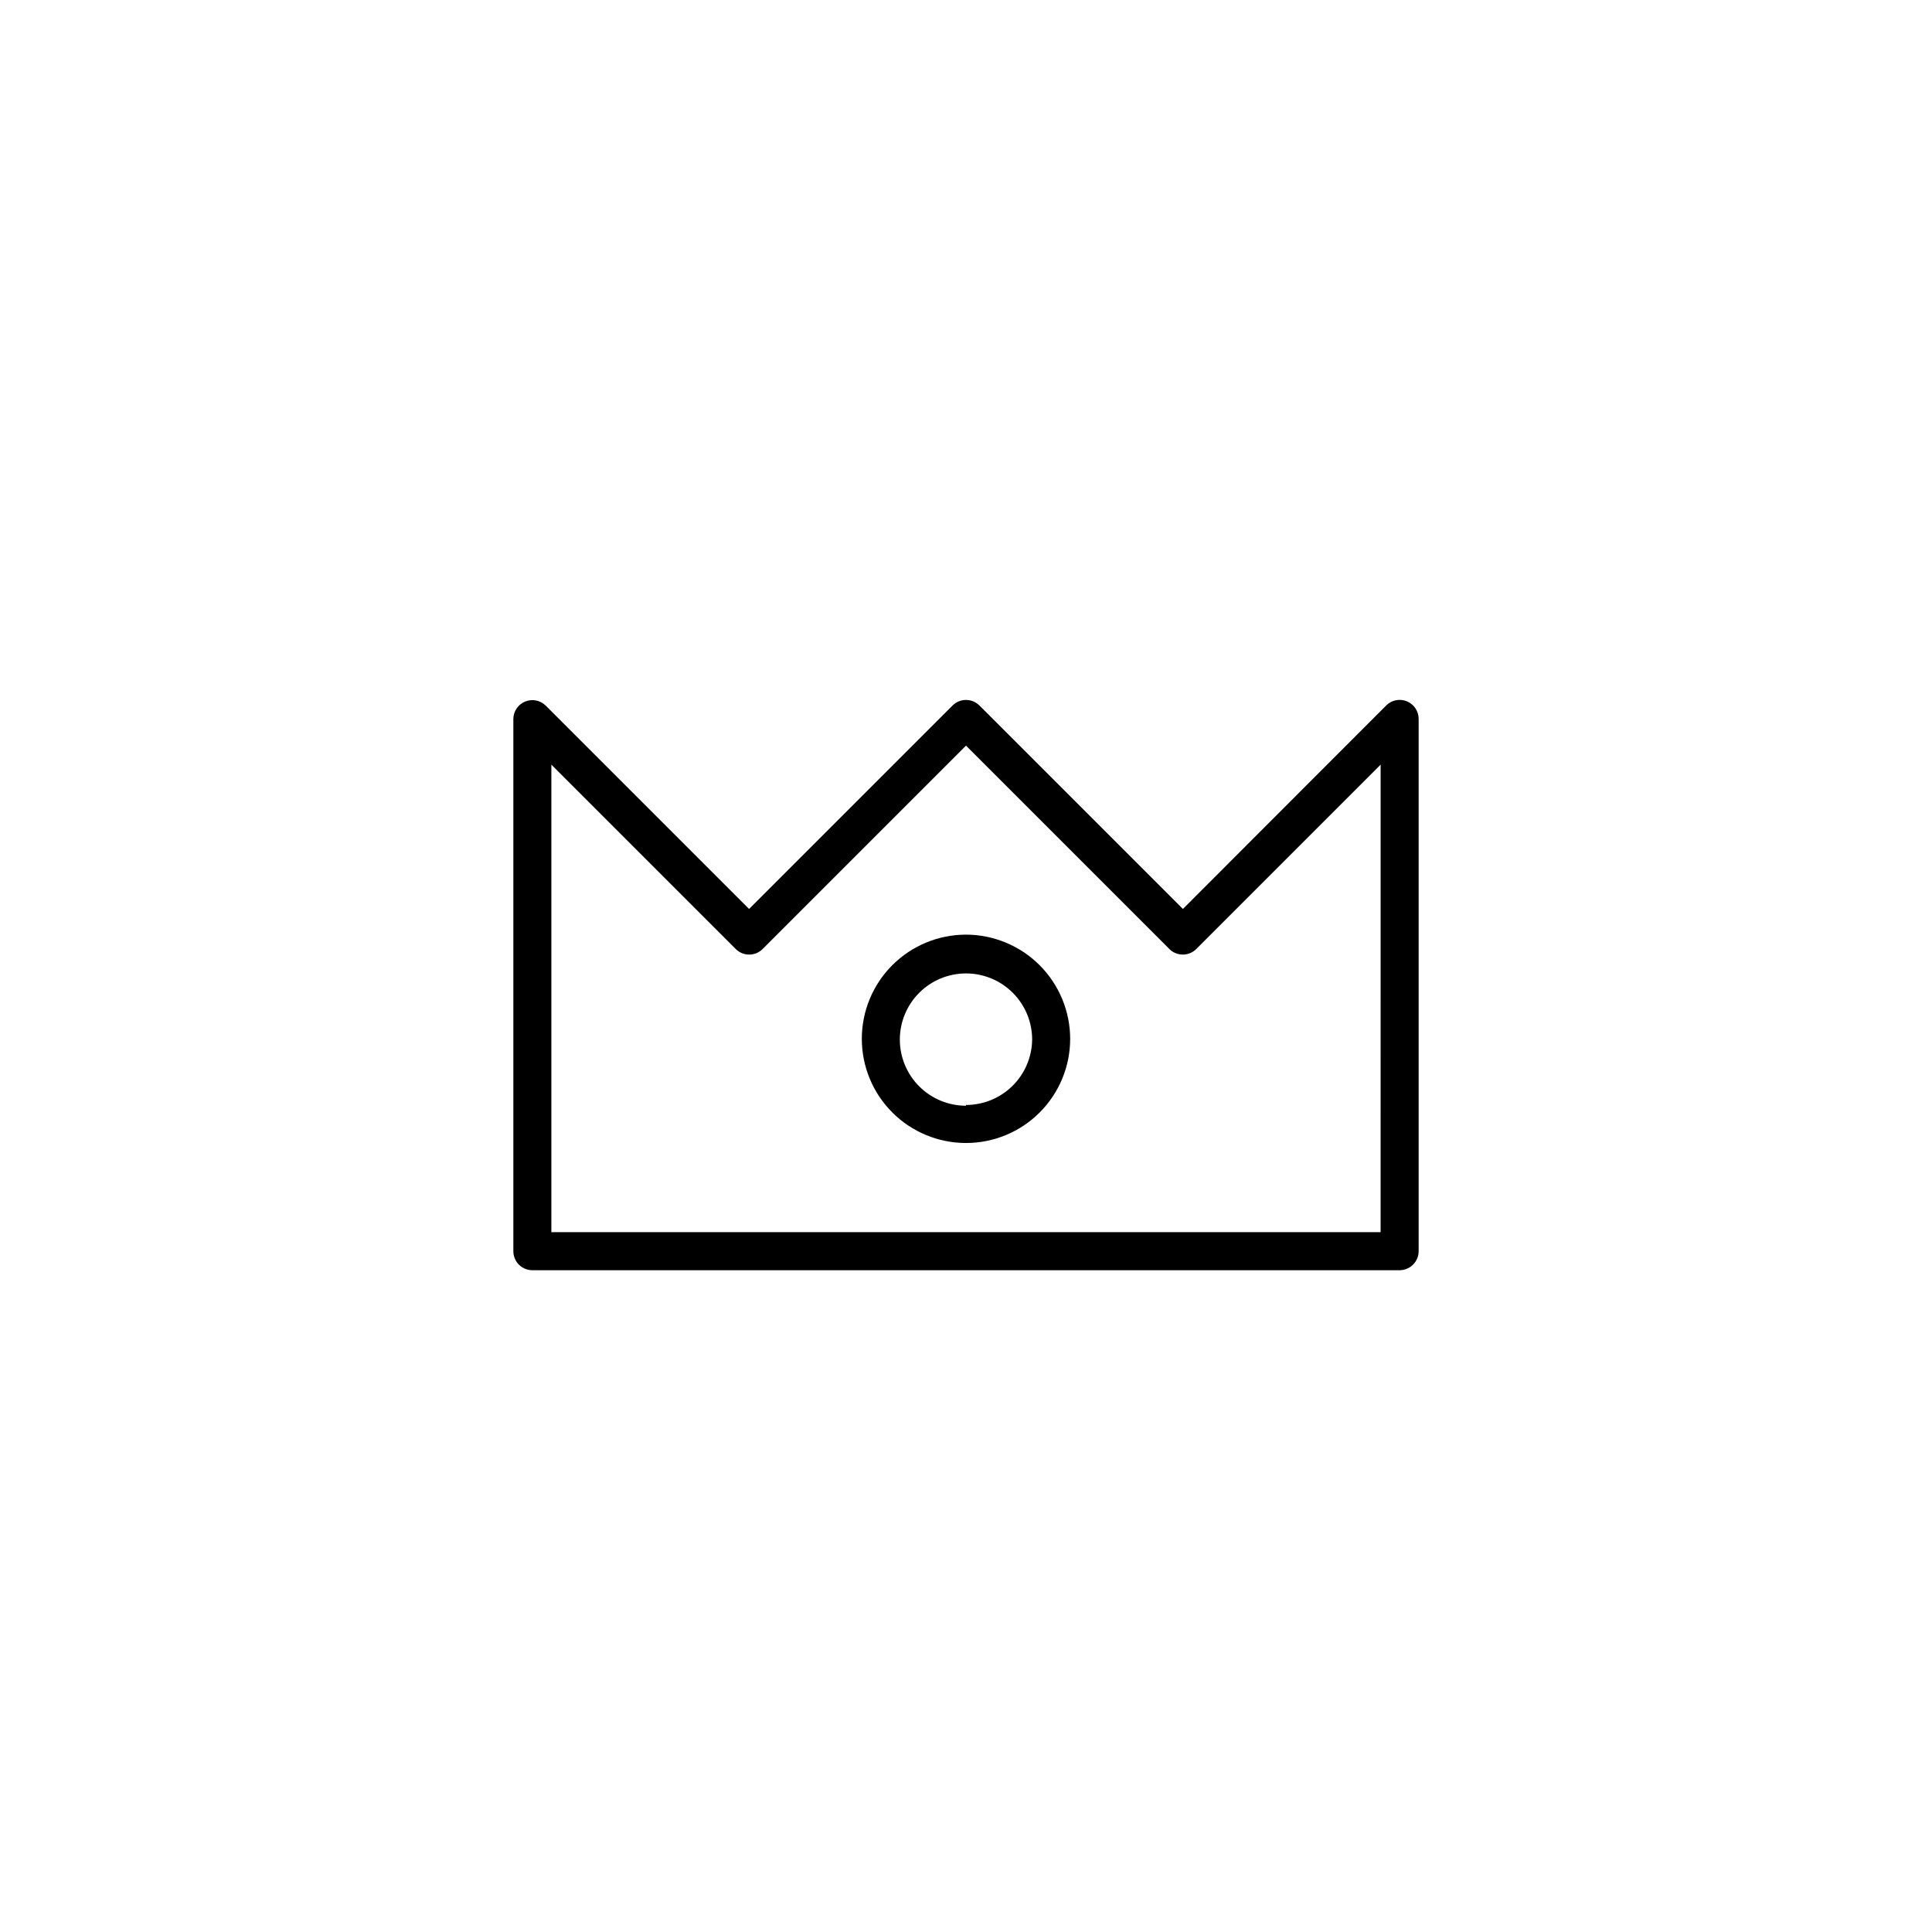 <?xml version="1.0" encoding="UTF-8"?>
<!-- Uploaded to: SVG Repo, www.svgrepo.com, Generator: SVG Repo Mixer Tools -->
<svg fill="#000000" width="800px" height="800px" version="1.1" viewBox="144 144 512 512" xmlns="http://www.w3.org/2000/svg">
 <g>
  <path d="m516.88 329.87c-1.875-0.789-4.043-0.371-5.492 1.059l-53.906 53.957-53.906-53.906h-0.004c-0.945-0.953-2.231-1.488-3.574-1.488s-2.633 0.535-3.578 1.488l-53.906 53.906-53.906-53.906h-0.004c-1.445-1.418-3.598-1.832-5.469-1.051-1.867 0.781-3.086 2.602-3.094 4.629v141.02c0 1.336 0.527 2.617 1.473 3.562 0.945 0.945 2.227 1.477 3.562 1.477h229.84c1.336 0 2.617-0.531 3.562-1.477 0.945-0.945 1.477-2.227 1.477-3.562v-141.07c-0.004-2.023-1.215-3.848-3.074-4.637zm-7.004 140.66h-219.76v-123.89l48.871 48.871c1.965 1.953 5.137 1.953 7.102 0l53.91-53.91 53.906 53.906v0.004c1.965 1.953 5.137 1.953 7.106 0l48.871-48.871z"/>
  <path d="m400 391.69c-7.324 0-14.348 2.906-19.523 8.086-5.18 5.176-8.086 12.199-8.086 19.52 0 7.324 2.906 14.348 8.086 19.523 5.176 5.18 12.199 8.086 19.523 8.086 7.32 0 14.344-2.906 19.52-8.086 5.18-5.176 8.086-12.199 8.086-19.523-0.012-7.316-2.926-14.332-8.098-19.508-5.176-5.172-12.191-8.086-19.508-8.098zm0 45.344v-0.004c-4.652 0-9.109-1.848-12.398-5.133-3.289-3.289-5.137-7.75-5.137-12.398 0-4.648 1.848-9.109 5.137-12.398 3.289-3.289 7.746-5.133 12.398-5.133 4.648 0 9.109 1.844 12.395 5.133 3.289 3.289 5.137 7.75 5.137 12.398-0.055 4.613-1.922 9.023-5.207 12.266-3.281 3.246-7.711 5.066-12.324 5.066z"/>
 </g>
</svg>